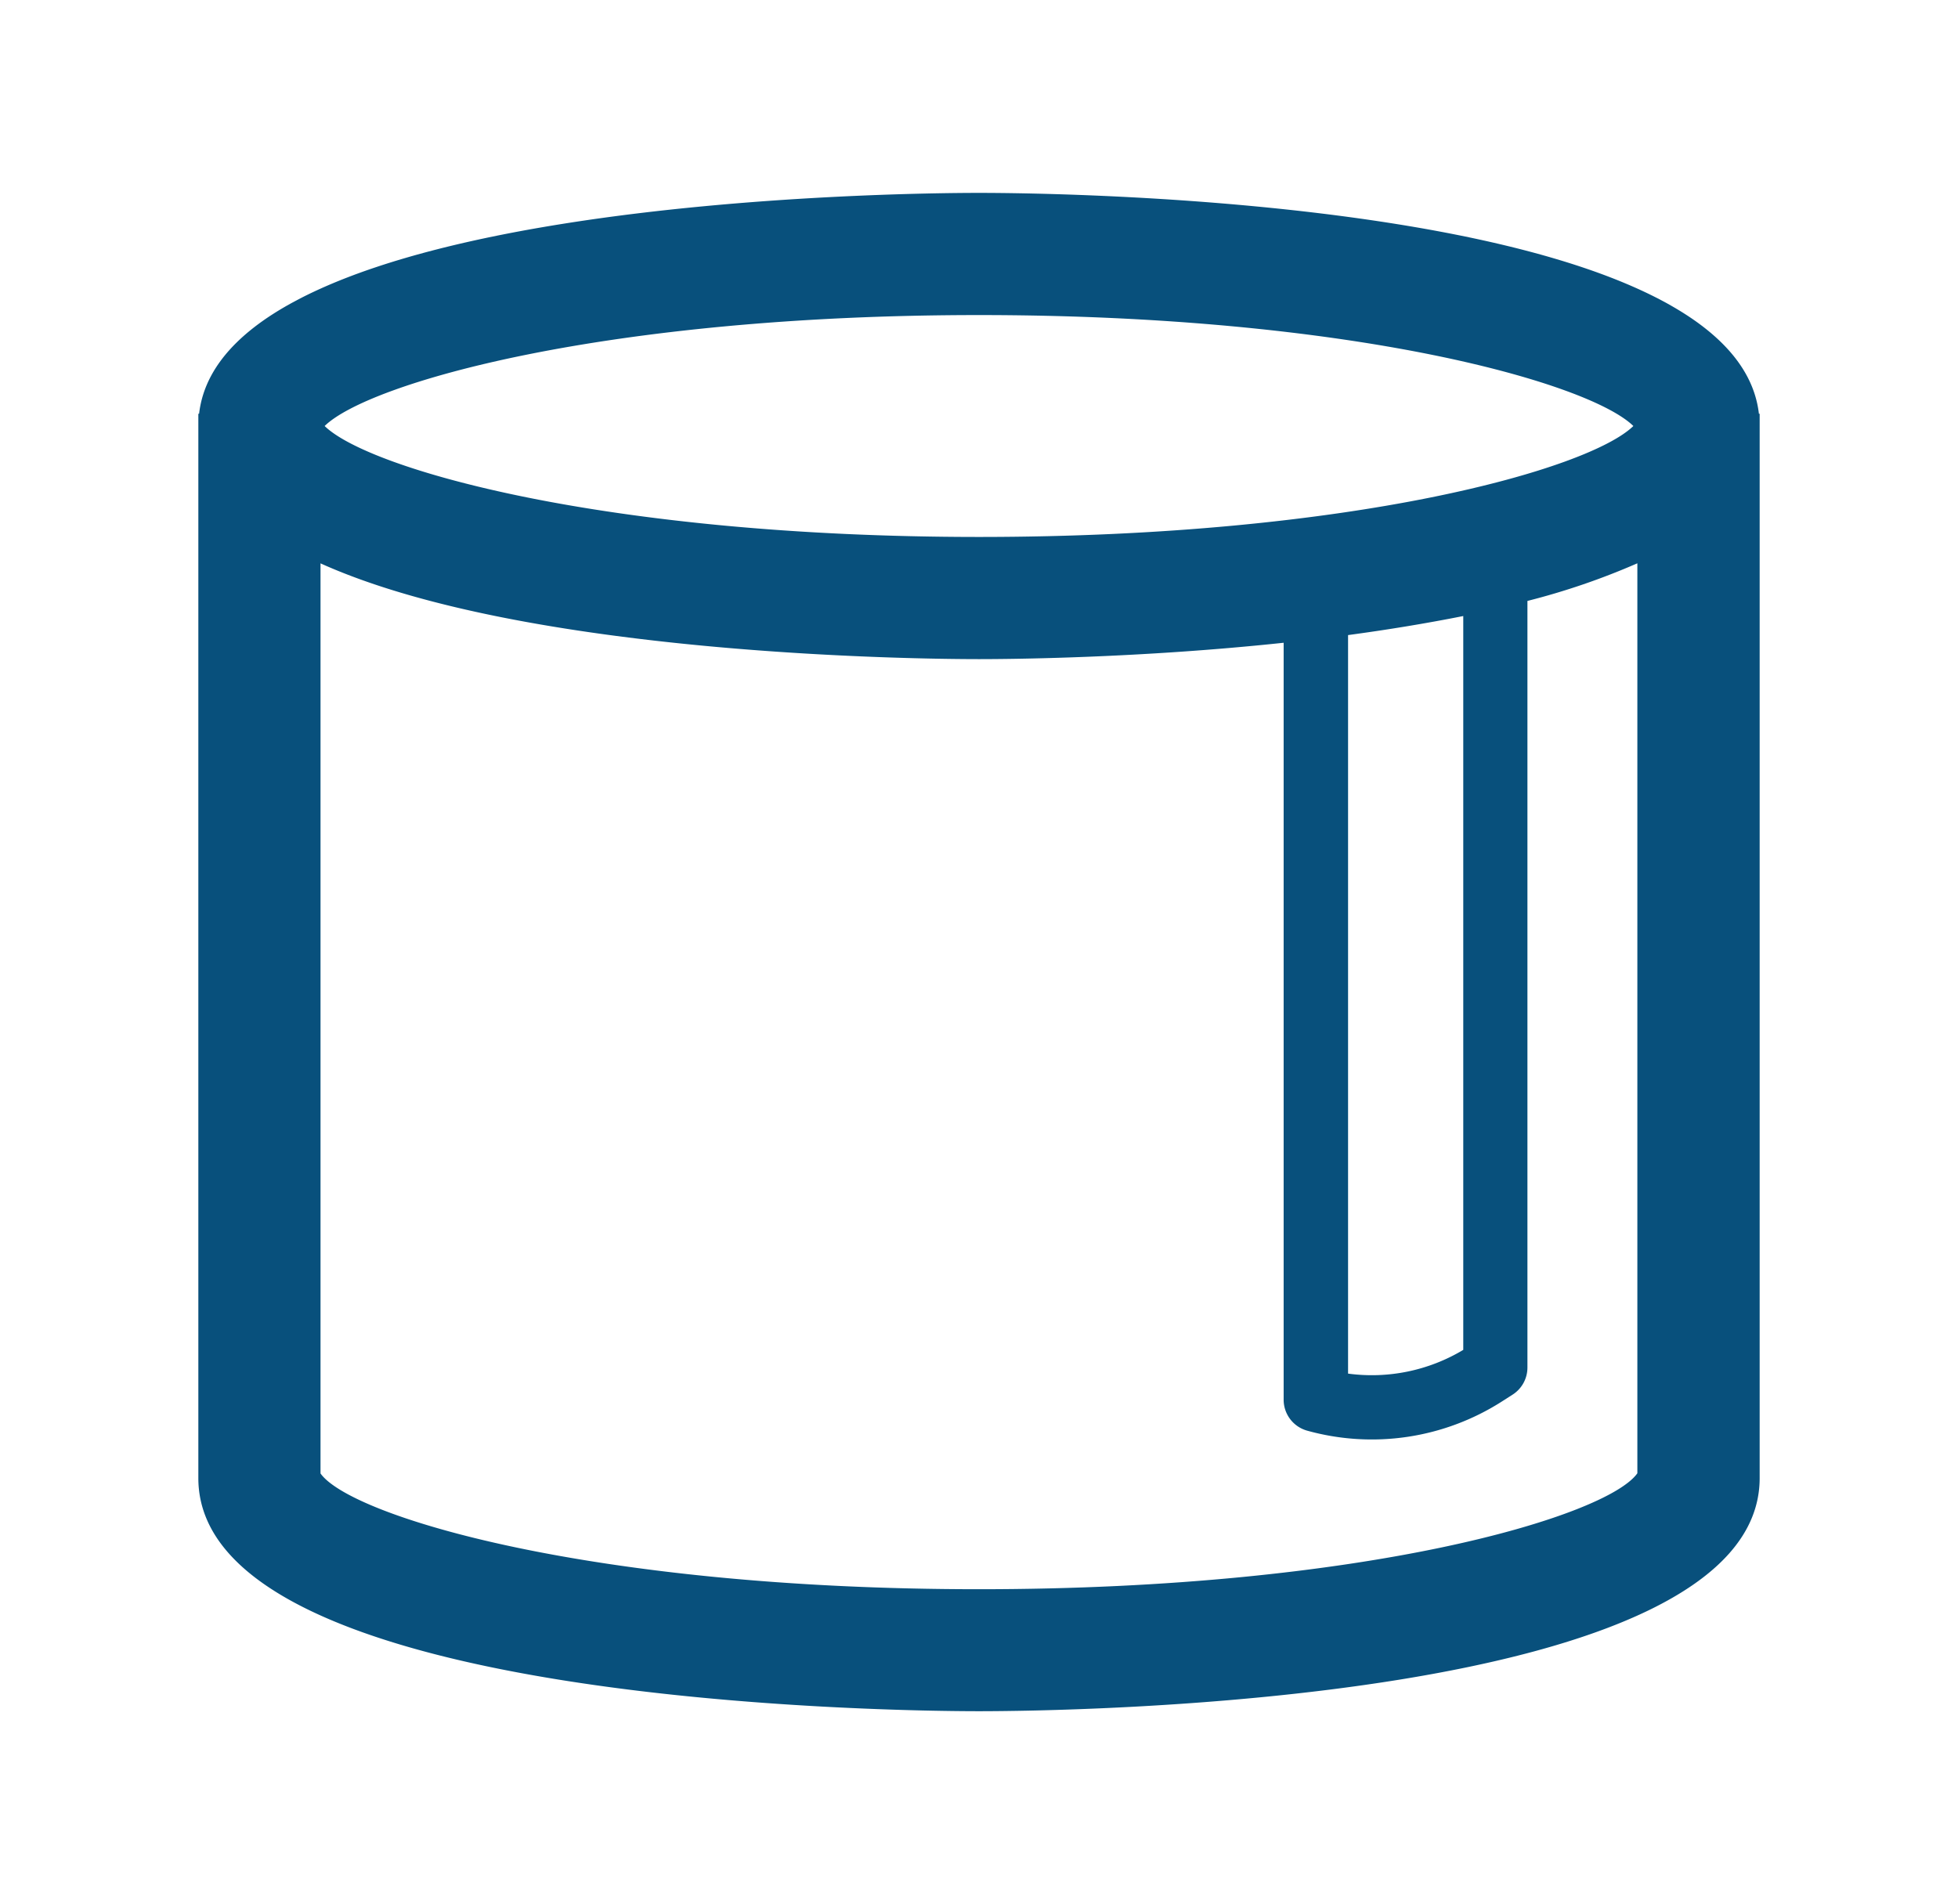 <svg xmlns="http://www.w3.org/2000/svg" xmlns:xlink="http://www.w3.org/1999/xlink" width="30.85" height="30" viewBox="0 0 30.85 30">
  <defs>
    <clipPath id="clip-path">
      <rect id="_30x30" data-name="30x30" width="30.85" height="30" transform="translate(-3.125 -3.039)" fill="none"/>
    </clipPath>
  </defs>
  <g id="icon_30x30_rohr" transform="translate(3.125 3.039)" clip-path="url(#clip-path)">
    <path id="Pfad_16" data-name="Pfad 16" d="M24.588,3.48C24.2.1,13.536,0,12.3,0S.4.1.012,3.48H0V20.249c0,3.57,11.041,3.673,12.3,3.673s12.3-.1,12.3-3.673V3.48ZM12.3,1.925c5.895,0,9.617,1.07,10.31,1.748-.694.678-4.415,1.748-10.31,1.748S2.683,4.351,1.99,3.673c.694-.678,4.415-1.748,10.31-1.748m5.815,5.042c.609-.082,1.222-.182,1.815-.3V18.229a2.8,2.8,0,0,1-1.815.374ZM12.3,22c-6.123,0-9.9-1.153-10.375-1.824V5.837C5.147,7.29,11.373,7.346,12.3,7.346c.5,0,2.53-.016,4.8-.258V19.014a.506.506,0,0,0,.371.488,3.807,3.807,0,0,0,3.06-.455l.175-.112a.506.506,0,0,0,.235-.427V6.429a11.157,11.157,0,0,0,1.732-.593V20.173C22.2,20.844,18.423,22,12.3,22" transform="translate(0 0)" fill="#08507c"/>
  </g>
</svg>
